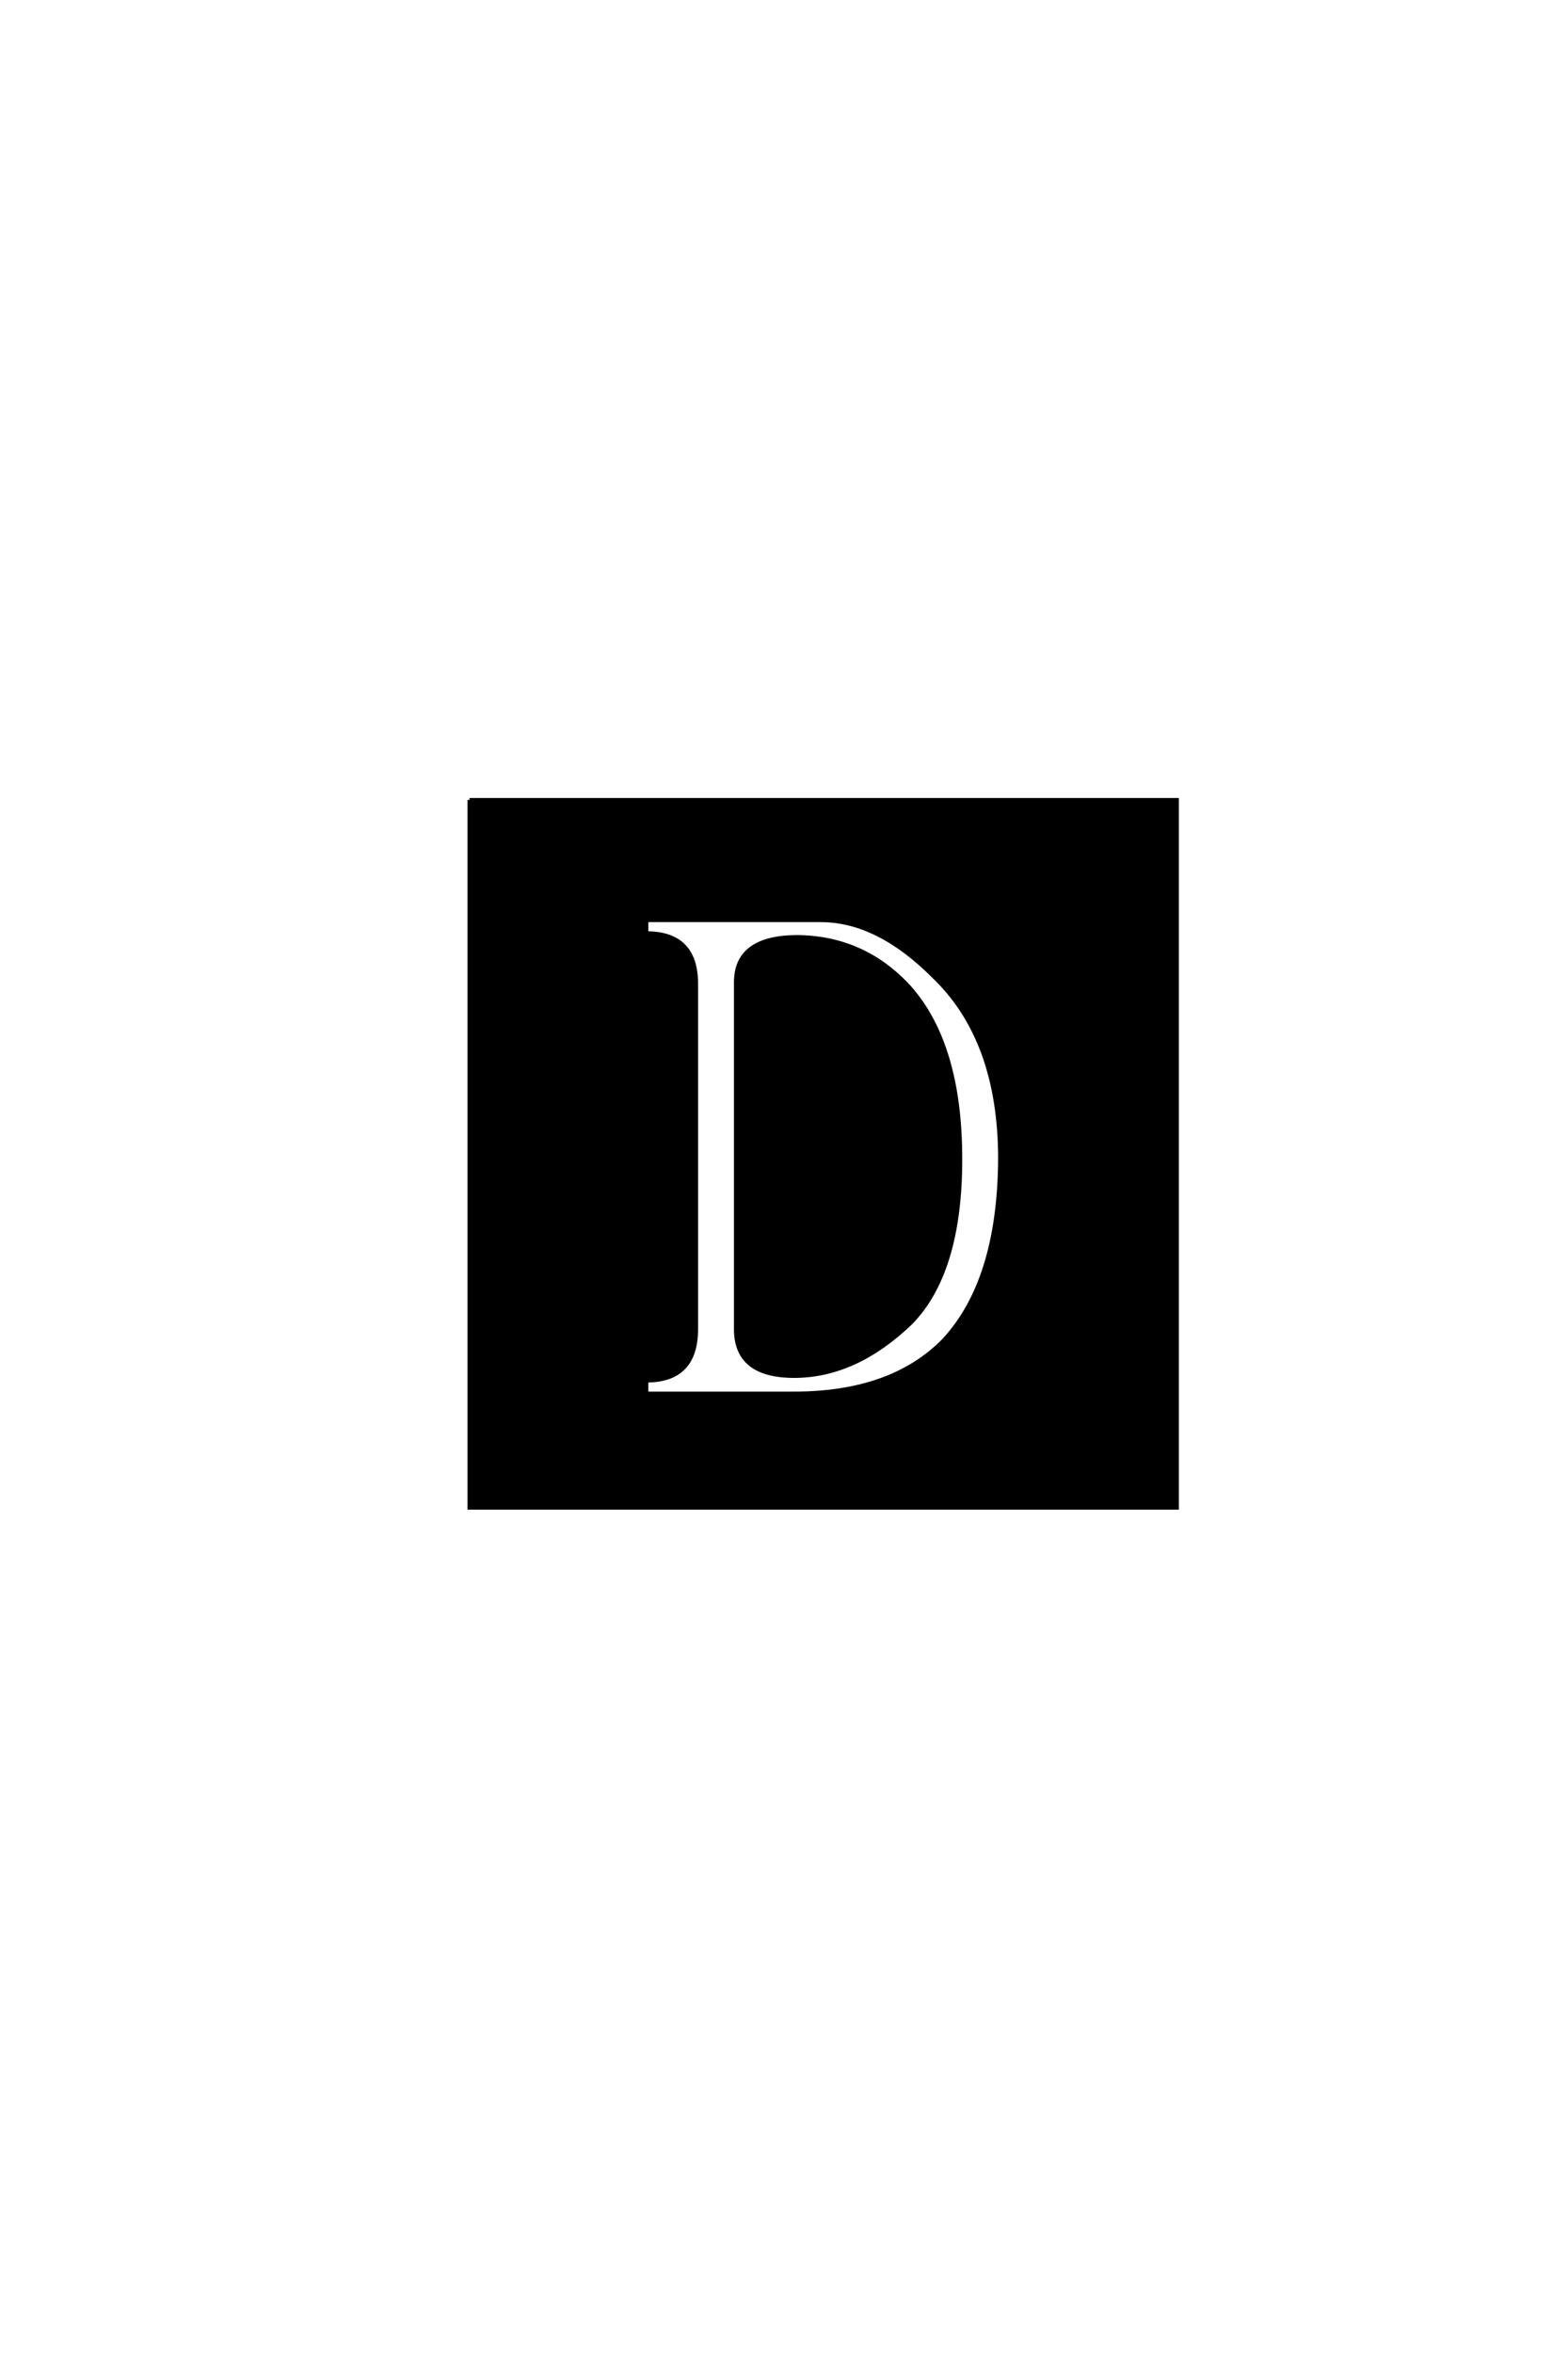 <?xml version='1.0' encoding='UTF-8'?>
<!DOCTYPE svg PUBLIC "-//W3C//DTD SVG 1.0//EN"
"http://www.w3.org/TR/2001/REC-SVG-20010904/DTD/svg10.dtd">

<svg xmlns='http://www.w3.org/2000/svg' version='1.0' width='40.0' height='60.0'>

 <g transform='scale(0.1 -0.1) translate(110.0 -370.0)'>
  <path d='M67.578 119.531
L67.578 31.062
Q67.578 17.969 54.891 17.969
L54.891 14.656
L92.578 14.656
Q117.391 14.656 130.672 28.125
Q144.922 43.359 145.125 74.422
Q145.125 104.891 128.125 121.094
Q113.875 135.359 99.422 135.359
L54.891 135.359
L54.891 132.031
Q67.391 132.031 67.578 119.531
Q67.391 132.031 67.578 119.531
M77.734 119.531
Q77.734 130.859 92.969 131.062
Q110.156 131.062 121.875 118.359
Q134.969 103.719 134.969 74.422
Q134.969 45.516 122.266 32.625
Q108.203 19.141 92.578 19.141
Q77.734 19.141 77.734 31.062
L77.734 119.531
L77.734 119.531
M9.766 166.016
L190.234 166.016
L190.234 -14.453
L9.766 -14.453
L9.766 166.016
' style='fill: #000000; stroke: #000000'/>
 </g>
</svg>
